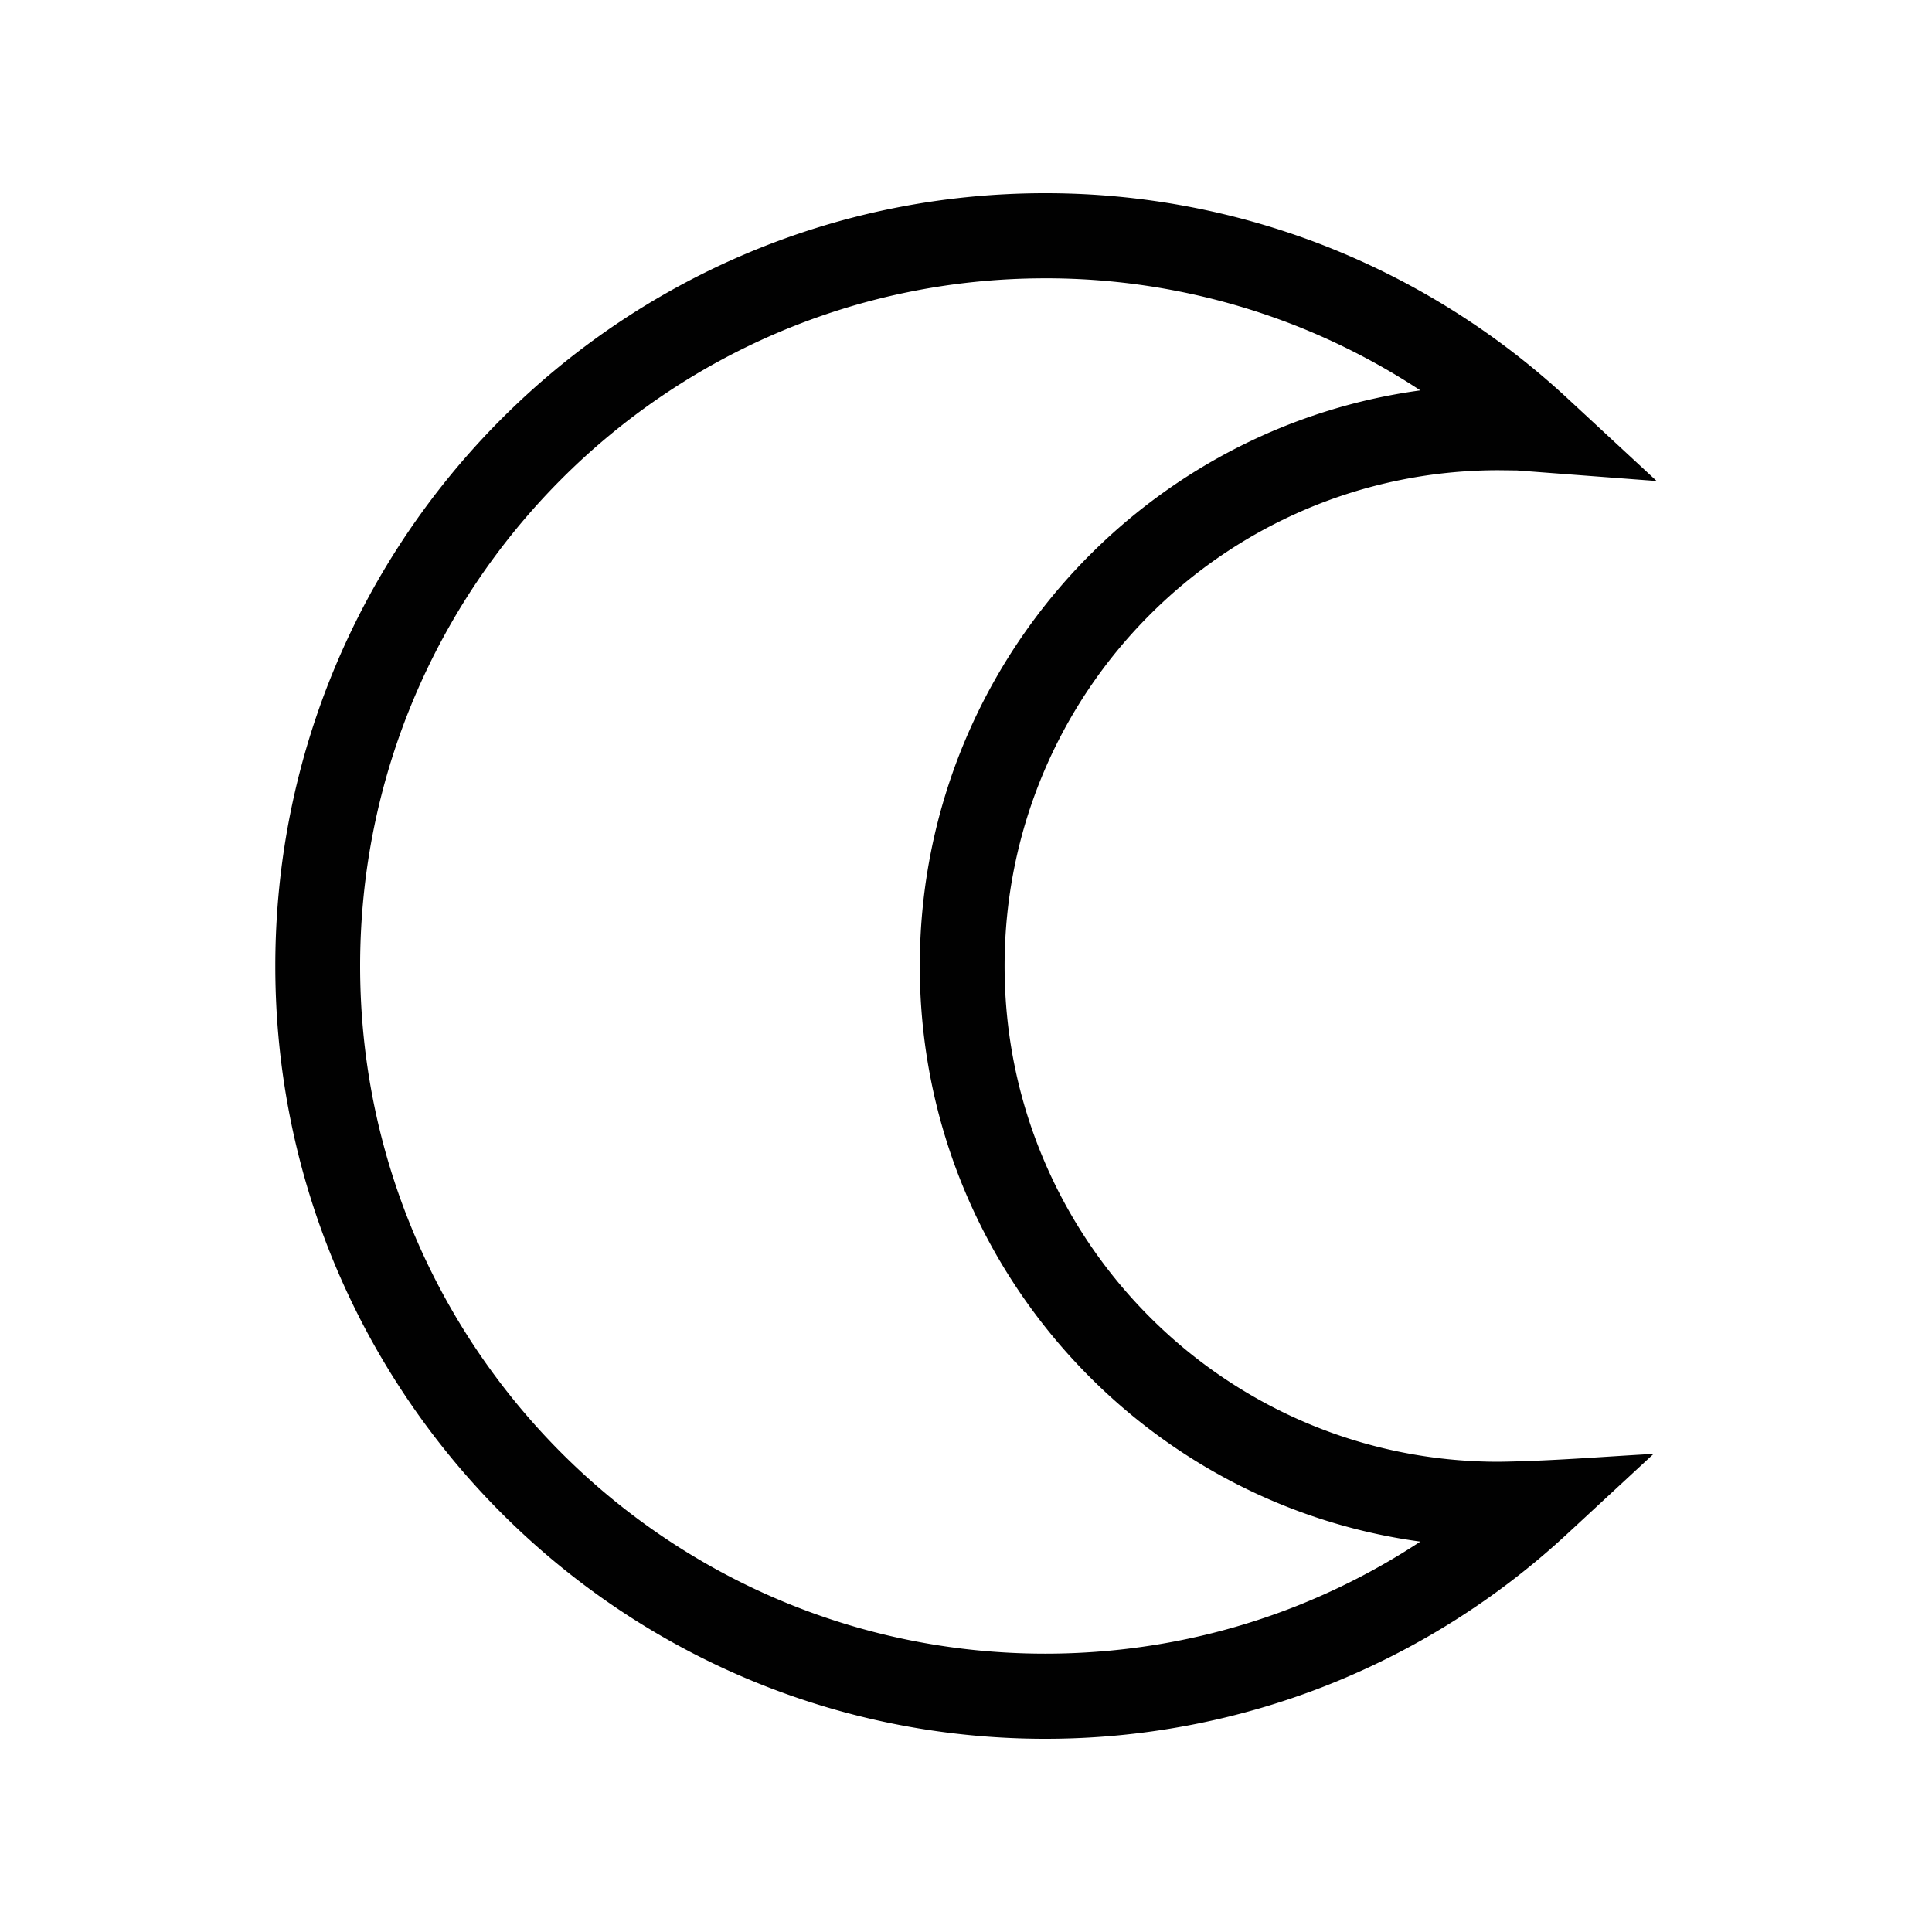 <?xml version="1.0" encoding="UTF-8"?>
<svg data-bbox="28.5 20 142.999 160" viewBox="0 0 200 200" height="200" width="200" xmlns="http://www.w3.org/2000/svg" data-type="color">
    <g>
        <path fill="#010101" d="M108.205 28.812c-19.587 0-37.322 7.971-50.153 20.85S37.28 80.341 37.28 100.002s7.94 37.457 20.772 50.336 30.566 20.849 50.153 20.849c9.112 0 17.818-1.722 25.794-4.846a70.7 70.7 0 0 0 13.033-6.755c-13.292-1.806-25.21-7.997-34.248-17.065-10.856-10.878-17.568-25.916-17.568-42.519s6.712-31.618 17.55-42.502c9.056-9.09 20.974-15.28 34.266-17.087a70.7 70.7 0 0 0-13.033-6.754 70.6 70.6 0 0 0-25.794-4.848Zm-56.36 14.619C66.265 28.957 86.194 20 108.205 20a79.3 79.3 0 0 1 28.98 5.464 79.7 79.7 0 0 1 25.03 15.73l9.284 8.601-14.455-1.094-1.919-.022c-14.13 0-26.921 5.746-36.153 15.016-9.254 9.284-14.977 22.124-14.977 36.307s5.728 27.005 14.977 36.289c9.24 9.283 22.032 15.029 36.153 15.029 5.321-.066 10.737-.52 16.054-.815l-8.964 8.301a79.7 79.7 0 0 1-25.03 15.73 79.3 79.3 0 0 1-28.98 5.464c-22.011 0-41.939-8.958-56.36-23.432S28.5 122.086 28.5 100.002s8.925-42.096 23.345-56.571" data-color="1"/>
    </g>
</svg>
